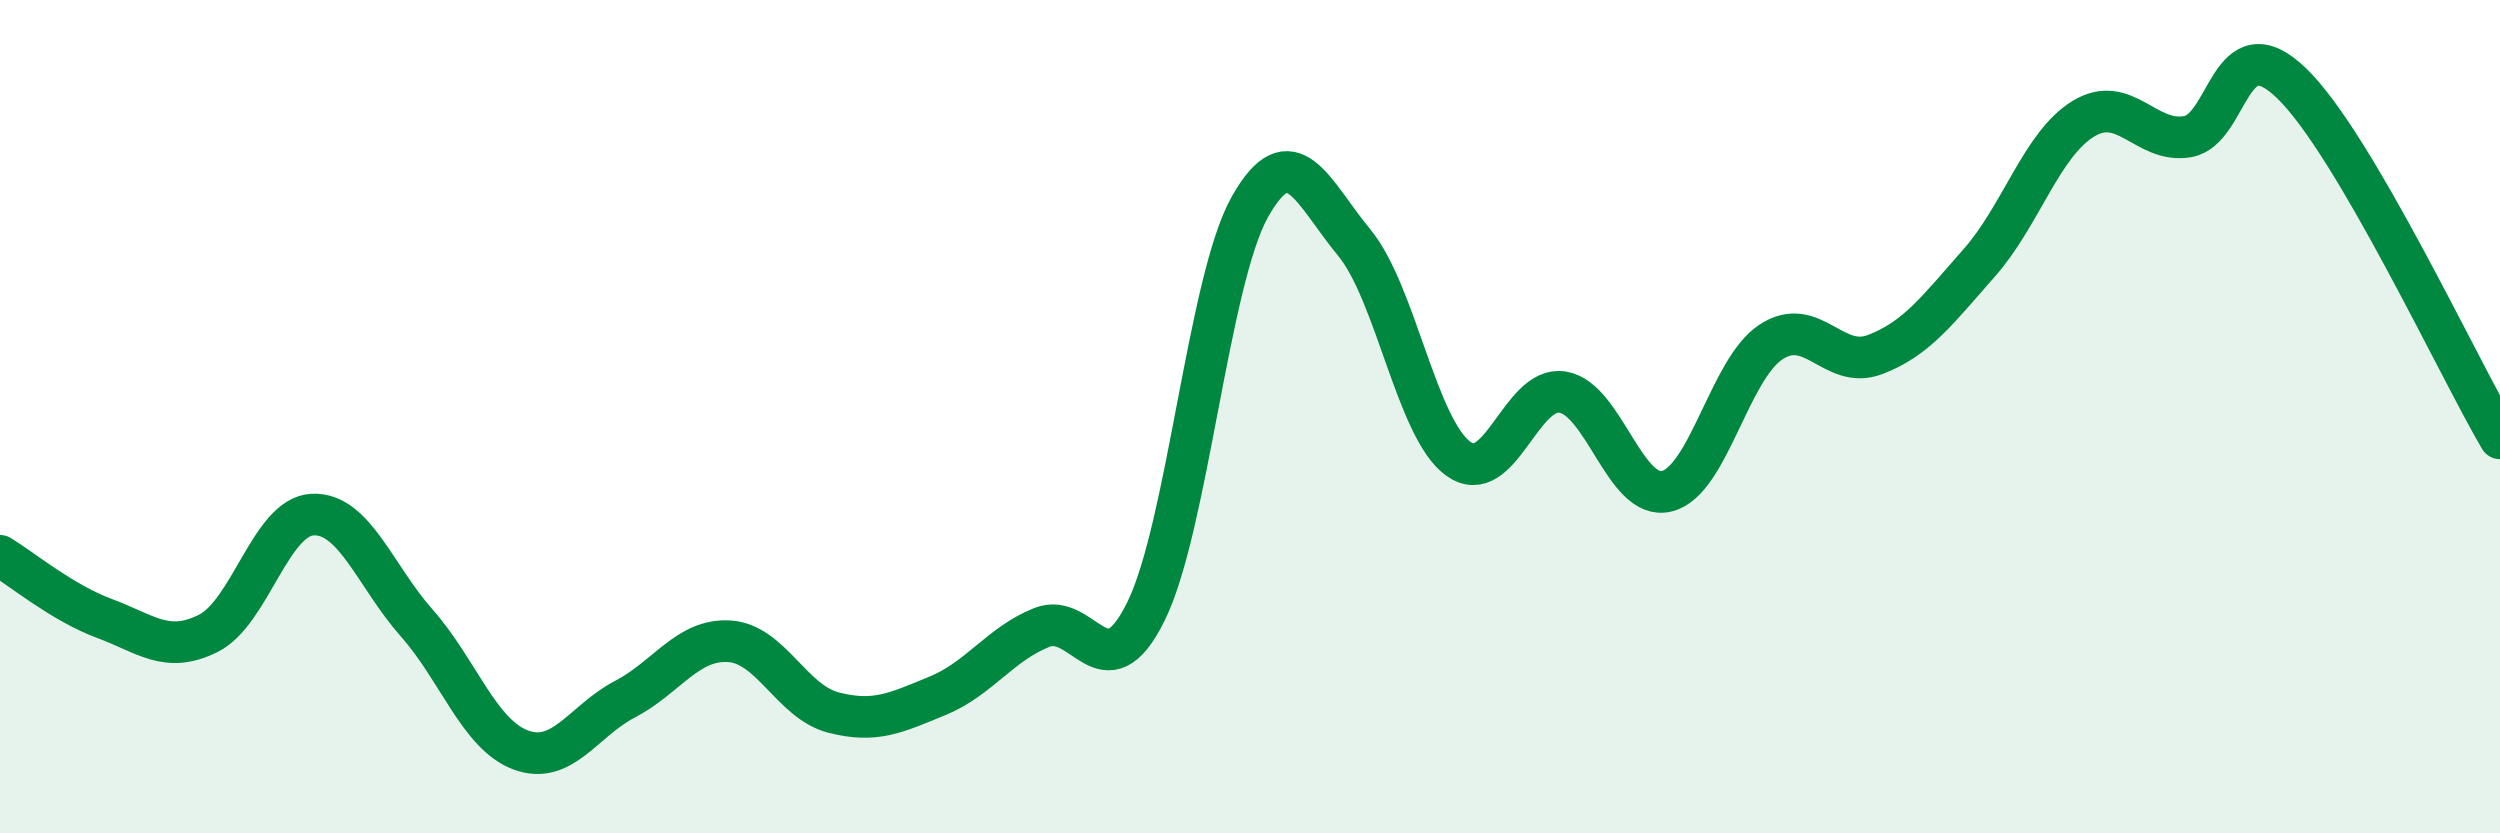 
    <svg width="60" height="20" viewBox="0 0 60 20" xmlns="http://www.w3.org/2000/svg">
      <path
        d="M 0,13.34 C 0.5,13.64 1.5,14.47 2.5,14.84 C 3.5,15.21 4,15.7 5,15.2 C 6,14.7 6.5,12.4 7.5,12.35 C 8.5,12.3 9,13.82 10,14.95 C 11,16.08 11.5,17.63 12.5,18 C 13.5,18.37 14,17.3 15,16.78 C 16,16.26 16.5,15.33 17.5,15.39 C 18.5,15.45 19,16.84 20,17.1 C 21,17.36 21.5,17.11 22.5,16.7 C 23.5,16.29 24,15.46 25,15.06 C 26,14.66 26.5,16.7 27.5,14.68 C 28.5,12.66 29,6.73 30,4.96 C 31,3.19 31.5,4.61 32.5,5.82 C 33.5,7.03 34,10.29 35,11.01 C 36,11.73 36.5,9.25 37.5,9.41 C 38.5,9.57 39,12.03 40,11.79 C 41,11.55 41.5,8.87 42.5,8.21 C 43.5,7.55 44,8.89 45,8.51 C 46,8.13 46.5,7.44 47.5,6.31 C 48.5,5.18 49,3.46 50,2.85 C 51,2.24 51.5,3.45 52.5,3.28 C 53.5,3.11 53.5,0.55 55,2 C 56.5,3.45 59,8.82 60,10.52L60 20L0 20Z"
        fill="#008740"
        opacity="0.1"
        stroke-linecap="round"
        stroke-linejoin="round"
      />
      <path
        d="M 0,13.34 C 0.5,13.64 1.5,14.47 2.5,14.84 C 3.5,15.21 4,15.7 5,15.2 C 6,14.7 6.5,12.4 7.5,12.35 C 8.5,12.3 9,13.82 10,14.95 C 11,16.08 11.5,17.63 12.5,18 C 13.5,18.37 14,17.3 15,16.78 C 16,16.26 16.5,15.33 17.5,15.39 C 18.5,15.45 19,16.84 20,17.1 C 21,17.36 21.5,17.11 22.5,16.7 C 23.5,16.29 24,15.46 25,15.06 C 26,14.66 26.5,16.7 27.5,14.68 C 28.5,12.66 29,6.73 30,4.96 C 31,3.19 31.5,4.61 32.5,5.82 C 33.5,7.03 34,10.29 35,11.01 C 36,11.73 36.5,9.25 37.5,9.41 C 38.5,9.57 39,12.03 40,11.79 C 41,11.55 41.5,8.87 42.5,8.21 C 43.5,7.55 44,8.89 45,8.51 C 46,8.13 46.5,7.44 47.5,6.31 C 48.5,5.18 49,3.46 50,2.85 C 51,2.24 51.5,3.45 52.5,3.28 C 53.5,3.11 53.5,0.55 55,2 C 56.5,3.45 59,8.82 60,10.52"
        stroke="#008740"
        stroke-width="1"
        fill="none"
        stroke-linecap="round"
        stroke-linejoin="round"
      />
    </svg>
  